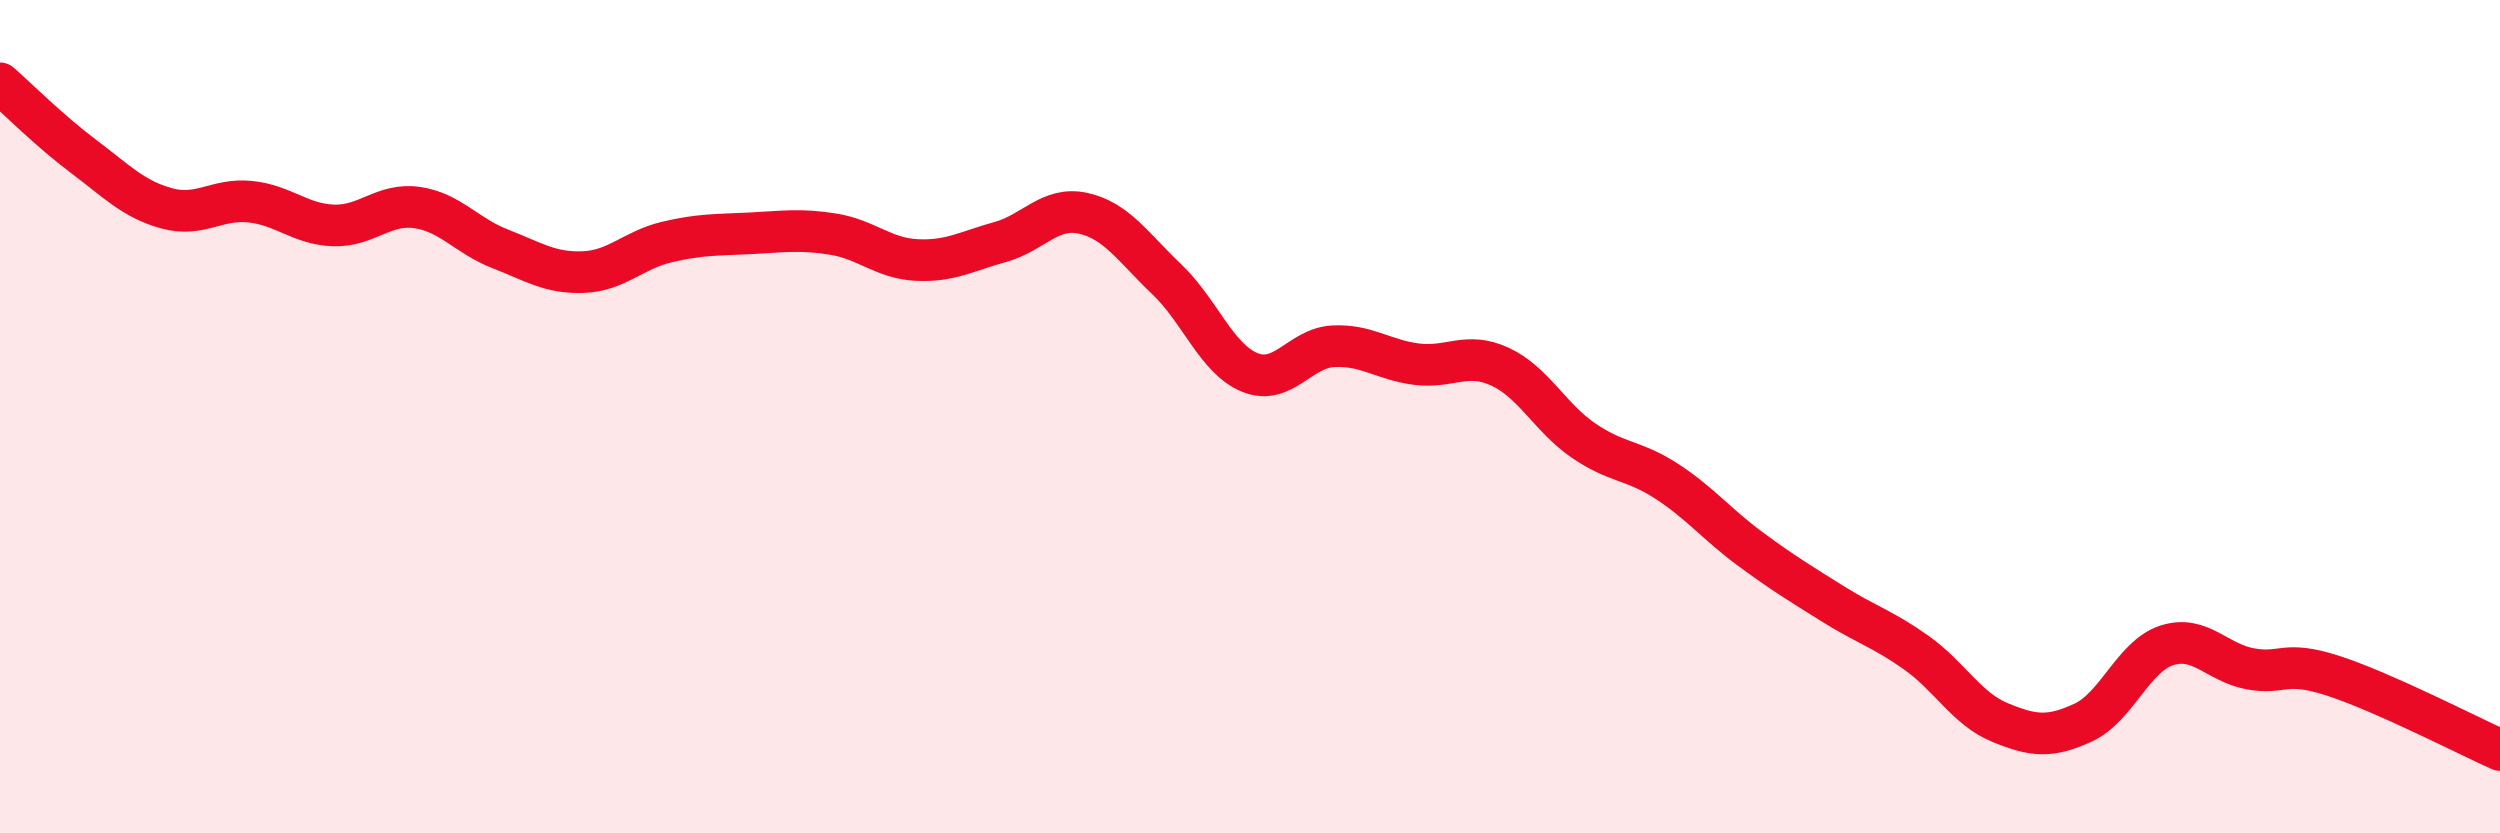 
    <svg width="60" height="20" viewBox="0 0 60 20" xmlns="http://www.w3.org/2000/svg">
      <path
        d="M 0,2 C 0.4,2.35 1.2,3.15 2,3.75 C 2.8,4.35 3.2,4.78 4,5 C 4.8,5.22 5.2,4.76 6,4.84 C 6.8,4.92 7.2,5.38 8,5.41 C 8.8,5.44 9.2,4.87 10,4.98 C 10.8,5.09 11.2,5.66 12,5.97 C 12.8,6.28 13.2,6.56 14,6.53 C 14.8,6.5 15.2,6 16,5.81 C 16.8,5.62 17.2,5.64 18,5.6 C 18.8,5.56 19.2,5.49 20,5.62 C 20.8,5.75 21.2,6.2 22,6.24 C 22.8,6.28 23.2,6.03 24,5.81 C 24.8,5.59 25.2,4.94 26,5.12 C 26.8,5.3 27.2,5.94 28,6.7 C 28.8,7.46 29.2,8.62 30,8.94 C 30.8,9.26 31.2,8.35 32,8.31 C 32.8,8.27 33.2,8.64 34,8.74 C 34.8,8.84 35.2,8.43 36,8.8 C 36.8,9.17 37.2,10.02 38,10.57 C 38.8,11.12 39.2,11.03 40,11.55 C 40.8,12.07 41.2,12.58 42,13.17 C 42.8,13.76 43.2,14 44,14.5 C 44.8,15 45.2,15.1 46,15.67 C 46.8,16.24 47.2,17.01 48,17.34 C 48.8,17.67 49.2,17.71 50,17.34 C 50.8,16.97 51.2,15.75 52,15.49 C 52.8,15.23 53.2,15.9 54,16.05 C 54.8,16.2 54.8,15.83 56,16.22 C 57.2,16.61 59.2,17.64 60,18L60 20L0 20Z"
        fill="#EB0A25"
        opacity="0.1"
        stroke-linecap="round"
        stroke-linejoin="round"
      />
      <path
        d="M 0,2 C 0.4,2.35 1.2,3.15 2,3.75 C 2.8,4.35 3.2,4.78 4,5 C 4.8,5.22 5.2,4.76 6,4.84 C 6.8,4.92 7.2,5.38 8,5.41 C 8.8,5.44 9.2,4.87 10,4.98 C 10.8,5.09 11.2,5.66 12,5.97 C 12.8,6.28 13.2,6.56 14,6.53 C 14.8,6.5 15.2,6 16,5.81 C 16.8,5.62 17.2,5.64 18,5.6 C 18.8,5.56 19.2,5.49 20,5.62 C 20.8,5.75 21.2,6.2 22,6.24 C 22.8,6.28 23.2,6.03 24,5.81 C 24.8,5.59 25.2,4.94 26,5.12 C 26.8,5.3 27.2,5.94 28,6.7 C 28.8,7.46 29.2,8.62 30,8.94 C 30.8,9.26 31.2,8.35 32,8.31 C 32.8,8.27 33.2,8.64 34,8.74 C 34.8,8.84 35.2,8.43 36,8.8 C 36.8,9.17 37.2,10.02 38,10.57 C 38.8,11.12 39.2,11.03 40,11.55 C 40.8,12.07 41.2,12.58 42,13.17 C 42.8,13.76 43.2,14 44,14.5 C 44.8,15 45.2,15.1 46,15.67 C 46.8,16.24 47.2,17.01 48,17.34 C 48.8,17.67 49.2,17.71 50,17.34 C 50.8,16.97 51.2,15.75 52,15.49 C 52.8,15.23 53.2,15.9 54,16.05 C 54.8,16.2 54.8,15.83 56,16.22 C 57.2,16.61 59.2,17.64 60,18"
        stroke="#EB0A25"
        stroke-width="1"
        fill="none"
        stroke-linecap="round"
        stroke-linejoin="round"
      />
    </svg>
  